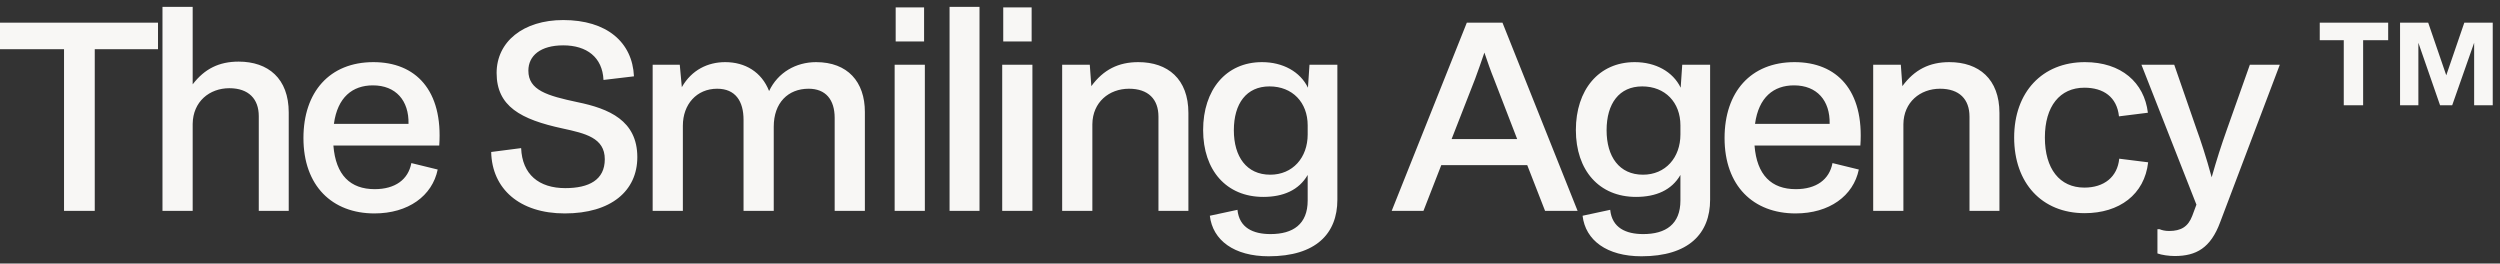 <svg width="332" height="35" viewBox="0 0 332 35" fill="none" xmlns="http://www.w3.org/2000/svg">
<rect x="0" y="0" width="332" height="35" fill="#333333" stroke="none"/>
<path d="M8.503 28V6.537H0V3.006H20.983V6.537H12.583V28H8.503ZM21.577 28V0.914H25.588V11.2C27.166 9.143 29.085 8.183 31.691 8.183C35.6 8.183 38.343 10.411 38.343 14.937V28H34.365V15.417C34.365 13.154 33.028 11.714 30.457 11.714C27.817 11.714 25.623 13.497 25.588 16.446V28H21.577ZM49.725 28.343C44.103 28.343 40.297 24.674 40.297 18.331C40.297 12.229 43.76 8.251 49.588 8.251C55.211 8.251 58.846 11.989 58.331 19.326H44.274C44.583 23.269 46.537 25.12 49.76 25.12C52.468 25.12 54.217 23.851 54.628 21.657L58.126 22.514C57.406 26.011 54.217 28.343 49.725 28.343ZM49.52 11.337C46.811 11.337 44.823 12.914 44.343 16.446H54.251C54.32 13.36 52.571 11.337 49.52 11.337ZM80.144 10.617C80.007 7.6 77.916 6.023 74.796 6.023C71.779 6.023 70.167 7.394 70.167 9.383C70.167 11.989 72.67 12.709 76.682 13.566C80.865 14.423 84.636 16 84.636 20.869C84.636 25.36 81.139 28.343 75.002 28.343C68.967 28.343 65.333 25.051 65.23 20.183L69.207 19.669C69.344 23.166 71.573 24.983 75.07 24.983C78.225 24.983 80.316 23.886 80.316 21.143C80.316 18.297 77.71 17.714 74.727 17.063C69.139 15.863 65.95 14.114 65.95 9.691C65.95 5.543 69.482 2.663 74.796 2.663C80.59 2.663 83.984 5.611 84.19 10.137L80.144 10.617ZM86.673 28V8.594H90.273L90.547 11.577C91.85 9.28 94.01 8.251 96.307 8.251C98.947 8.251 101.142 9.554 102.136 12.091C103.302 9.623 105.702 8.251 108.376 8.251C112.559 8.251 114.856 10.857 114.856 14.869V28H110.844V15.657C110.844 13.223 109.644 11.783 107.382 11.783C104.639 11.783 102.753 13.669 102.753 16.823V28H98.742V15.897C98.742 13.463 97.679 11.783 95.244 11.783C92.501 11.783 90.684 13.874 90.684 16.686V28H86.673ZM118.946 5.509V0.983H122.718V5.509H118.946ZM118.809 28V8.594H122.821V28H118.809ZM126.102 28V0.914H130.079V28H126.102ZM133.23 5.509V0.983H137.001V5.509H133.23ZM133.093 28V8.594H137.104V28H133.093ZM141.055 28V8.594H144.723L144.929 11.44C146.54 9.246 148.529 8.251 151.169 8.251C155.077 8.251 157.82 10.48 157.82 15.006V28H153.843V15.486C153.843 13.189 152.506 11.783 149.935 11.783C147.295 11.783 145.1 13.566 145.066 16.48V28H141.055ZM168.483 34.034C163.889 34.034 161.043 31.909 160.666 28.651L164.335 27.863C164.575 30.263 166.426 31.086 168.723 31.086C171.706 31.086 173.66 29.783 173.66 26.629V23.234C172.495 25.257 170.403 26.149 167.763 26.149C162.86 26.149 159.775 22.617 159.775 17.269C159.775 11.954 162.792 8.251 167.592 8.251C170.369 8.251 172.666 9.52 173.695 11.646L173.9 8.594H177.603V26.526C177.603 31.017 174.757 34.034 168.483 34.034ZM168.689 23.2C171.672 23.2 173.66 20.937 173.66 17.851V16.651C173.66 13.6 171.638 11.474 168.586 11.474C165.535 11.474 163.855 13.737 163.855 17.303C163.855 20.8 165.535 23.2 168.689 23.2ZM184.818 28L194.796 3.006H199.527L209.504 28H205.184L202.818 21.931H191.401L189.036 28H184.818ZM195.893 10.48L192.773 18.469H201.481L198.396 10.48C197.95 9.383 197.573 8.286 197.127 6.983C196.681 8.286 196.304 9.383 195.893 10.48ZM217.983 34.034C213.389 34.034 210.543 31.909 210.166 28.651L213.835 27.863C214.075 30.263 215.926 31.086 218.223 31.086C221.206 31.086 223.16 29.783 223.16 26.629V23.234C221.995 25.257 219.903 26.149 217.263 26.149C212.36 26.149 209.275 22.617 209.275 17.269C209.275 11.954 212.292 8.251 217.092 8.251C219.869 8.251 222.166 9.52 223.195 11.646L223.4 8.594H227.103V26.526C227.103 31.017 224.257 34.034 217.983 34.034ZM218.189 23.2C221.172 23.2 223.16 20.937 223.16 17.851V16.651C223.16 13.6 221.137 11.474 218.086 11.474C215.035 11.474 213.355 13.737 213.355 17.303C213.355 20.8 215.035 23.2 218.189 23.2ZM238.451 28.343C232.828 28.343 229.022 24.674 229.022 18.331C229.022 12.229 232.485 8.251 238.314 8.251C243.937 8.251 247.571 11.989 247.057 19.326H233C233.308 23.269 235.262 25.12 238.485 25.12C241.194 25.12 242.942 23.851 243.354 21.657L246.851 22.514C246.131 26.011 242.942 28.343 238.451 28.343ZM238.245 11.337C235.537 11.337 233.548 12.914 233.068 16.446H242.977C243.045 13.36 241.297 11.337 238.245 11.337ZM248.76 28V8.594H252.429L252.634 11.44C254.246 9.246 256.234 8.251 258.874 8.251C262.783 8.251 265.526 10.48 265.526 15.006V28H261.549V15.486C261.549 13.189 260.211 11.783 257.64 11.783C255 11.783 252.806 13.566 252.771 16.48V28H248.76ZM276.84 28.309C271.149 28.309 267.48 24.297 267.48 18.263C267.48 12.229 271.217 8.251 276.874 8.251C281.709 8.251 284.76 10.96 285.24 14.971L281.4 15.451C281.126 12.88 279.343 11.646 276.806 11.646C273.549 11.646 271.56 14.114 271.56 18.263C271.56 22.411 273.514 24.914 276.806 24.914C279.411 24.914 281.194 23.509 281.434 21.074L285.274 21.554C284.794 25.84 281.434 28.309 276.84 28.309ZM288.805 34C288.051 34 287.057 33.863 286.508 33.657V30.434H286.782C287.091 30.571 287.537 30.674 288.051 30.674C289.662 30.674 290.588 30.091 291.137 28.651L291.685 27.177L284.382 8.594H288.737L291.719 17.2C292.165 18.4 293.022 20.971 293.708 23.543C294.428 21.04 294.908 19.531 295.731 17.2L298.782 8.594H302.759L294.839 29.509C293.571 32.937 291.651 34 288.805 34ZM308.063 5.337V3.006H317.149V5.337H313.823V13.977H311.252V5.337H308.063ZM324.04 13.977L321.16 5.68V13.977H318.726V3.006H322.463L324.863 10L327.263 3.006H331.035V13.977H328.566V5.68L325.652 13.977H324.04Z" fill="#F8F7F5"/>
</svg>
